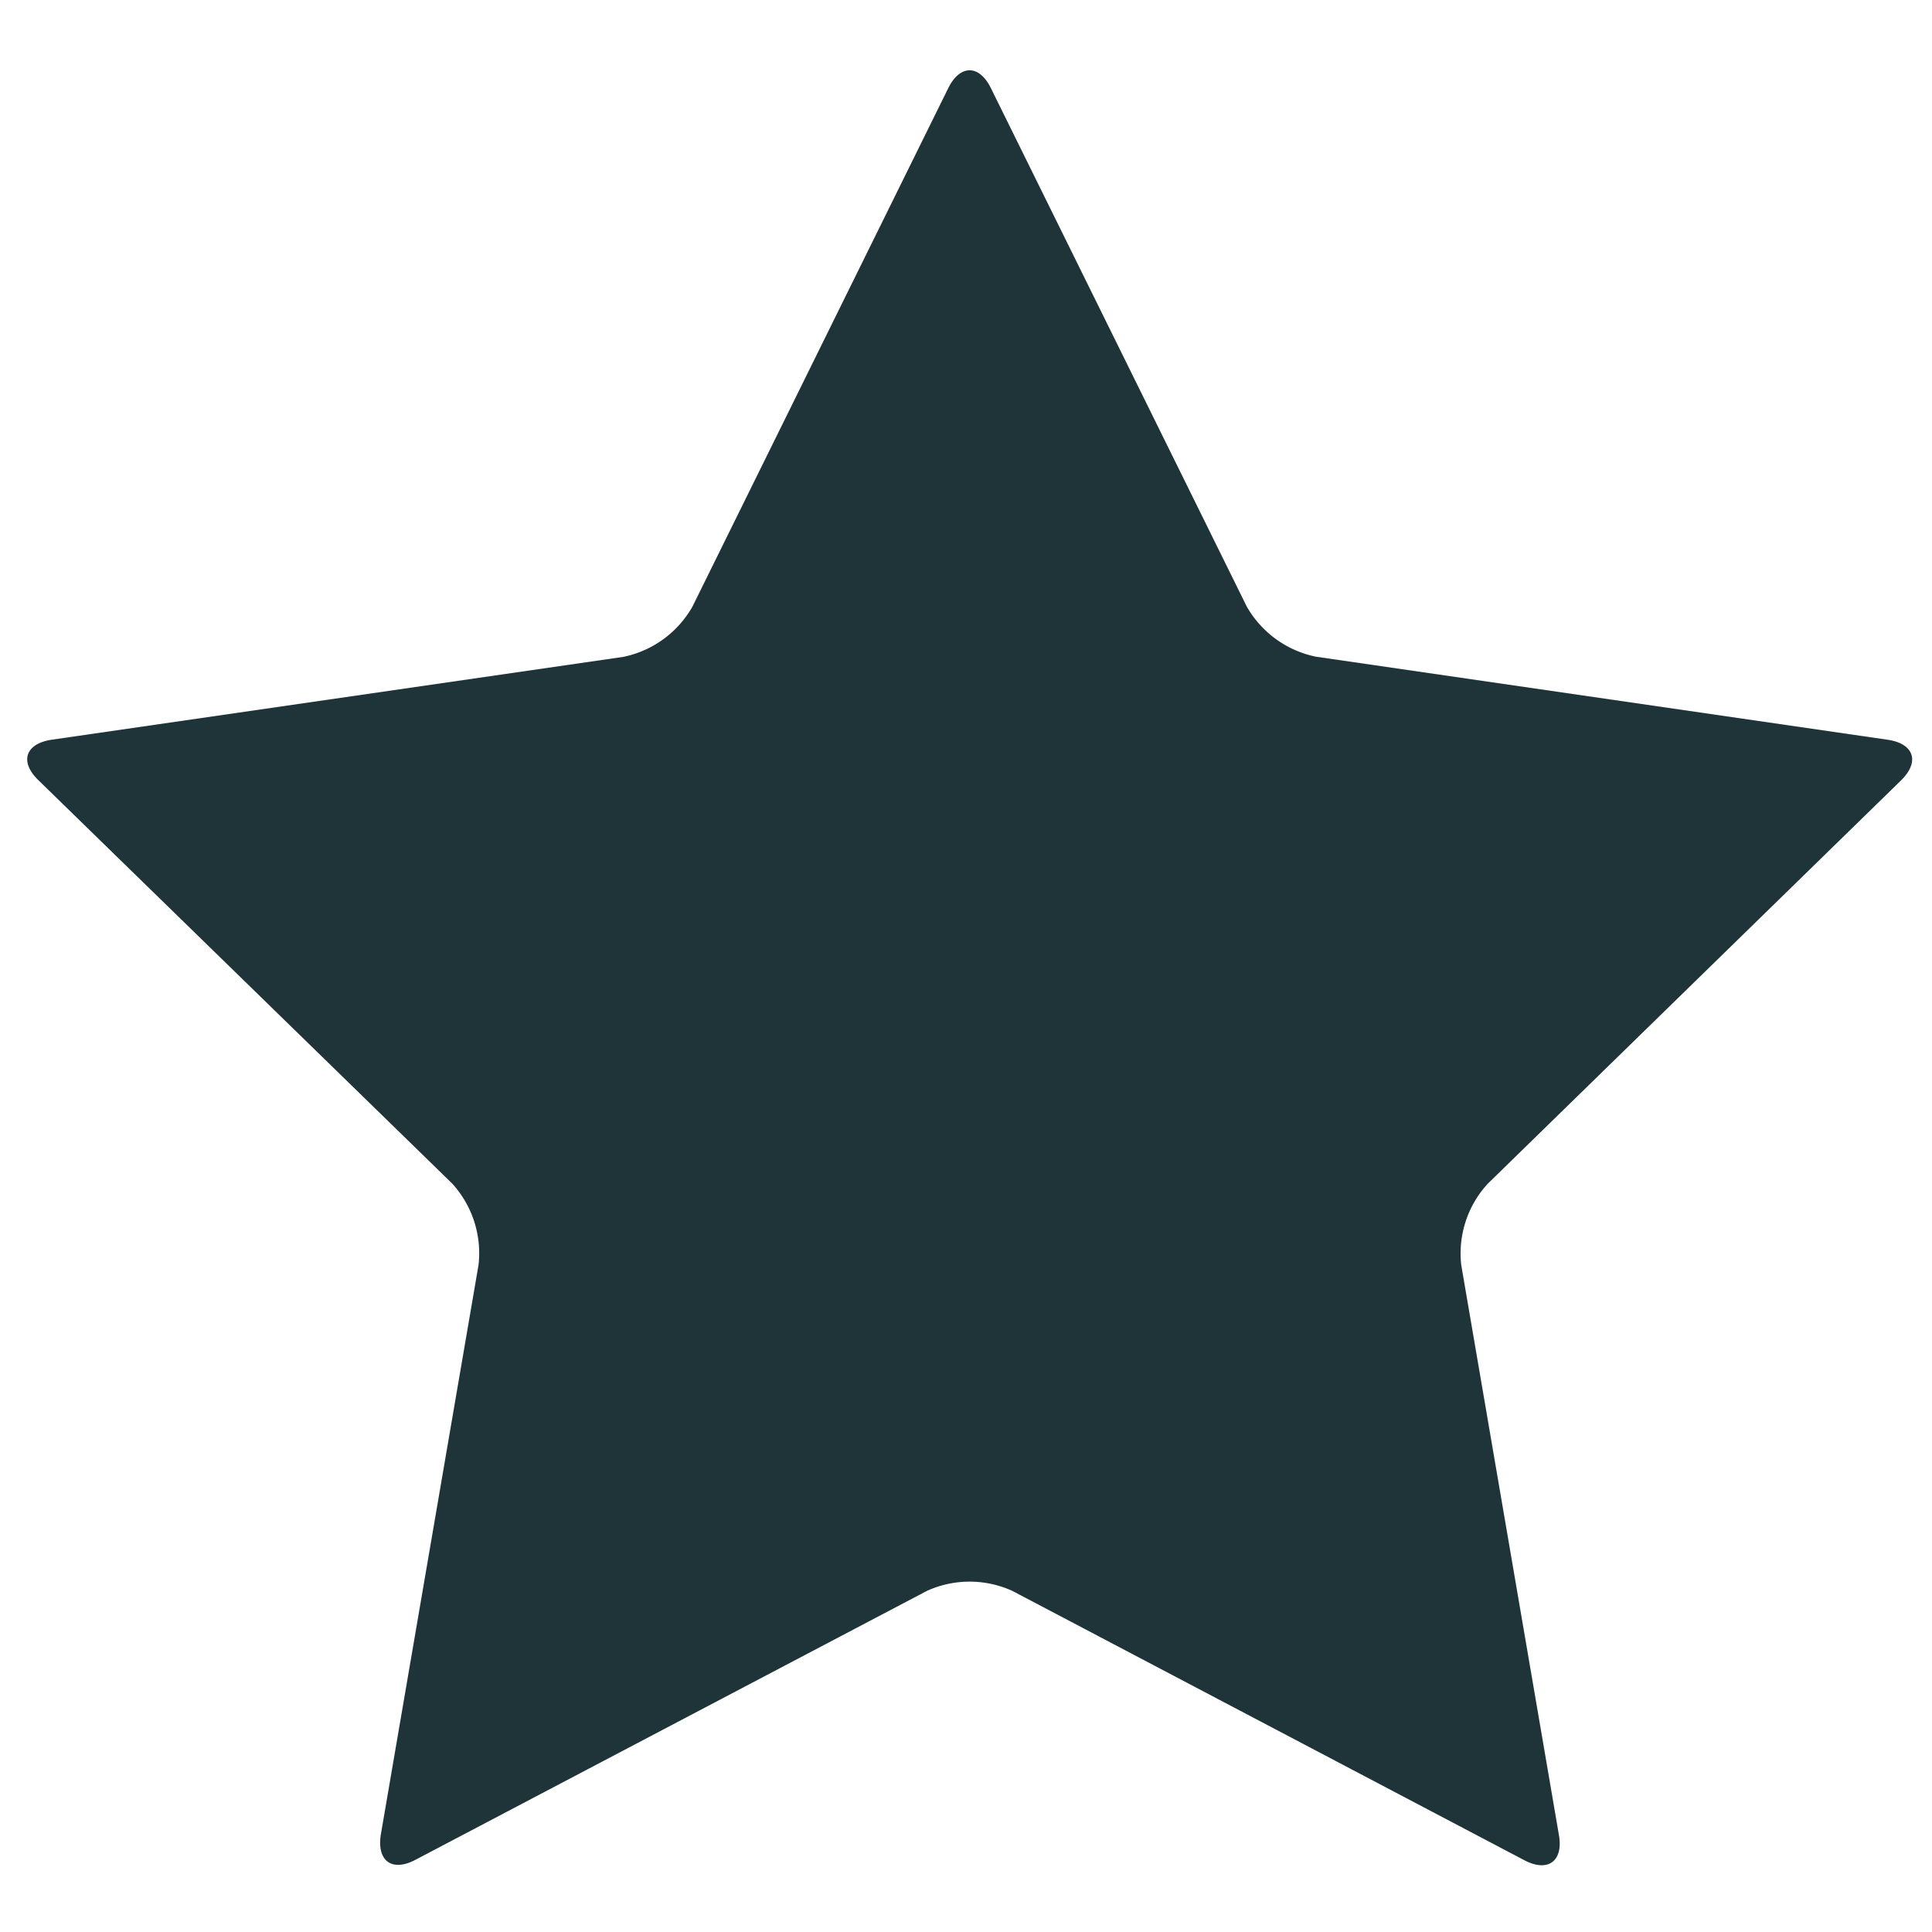 <svg xmlns="http://www.w3.org/2000/svg" viewBox="0 0 200 200"><path d="M98.16,9.13c1.22-2.47,3.21-2.47,4.42,0l26.48,53.65a10.72,10.72,0,0,0,7.16,5.2l59.2,8.6c2.73.4,3.34,2.29,1.37,4.21L154,122.55a10.66,10.66,0,0,0-2.73,8.42l10.11,59c.47,2.71-1.15,3.88-3.58,2.6L104.8,164.69a10.68,10.68,0,0,0-8.85,0L43,192.53c-2.43,1.28-4,.11-3.58-2.6l10.12-59a10.71,10.71,0,0,0-2.74-8.42L4,80.79C2,78.87,2.6,77,5.32,76.58L64.52,68a10.7,10.7,0,0,0,7.16-5.2Z" fill="#1e3438"/></svg>